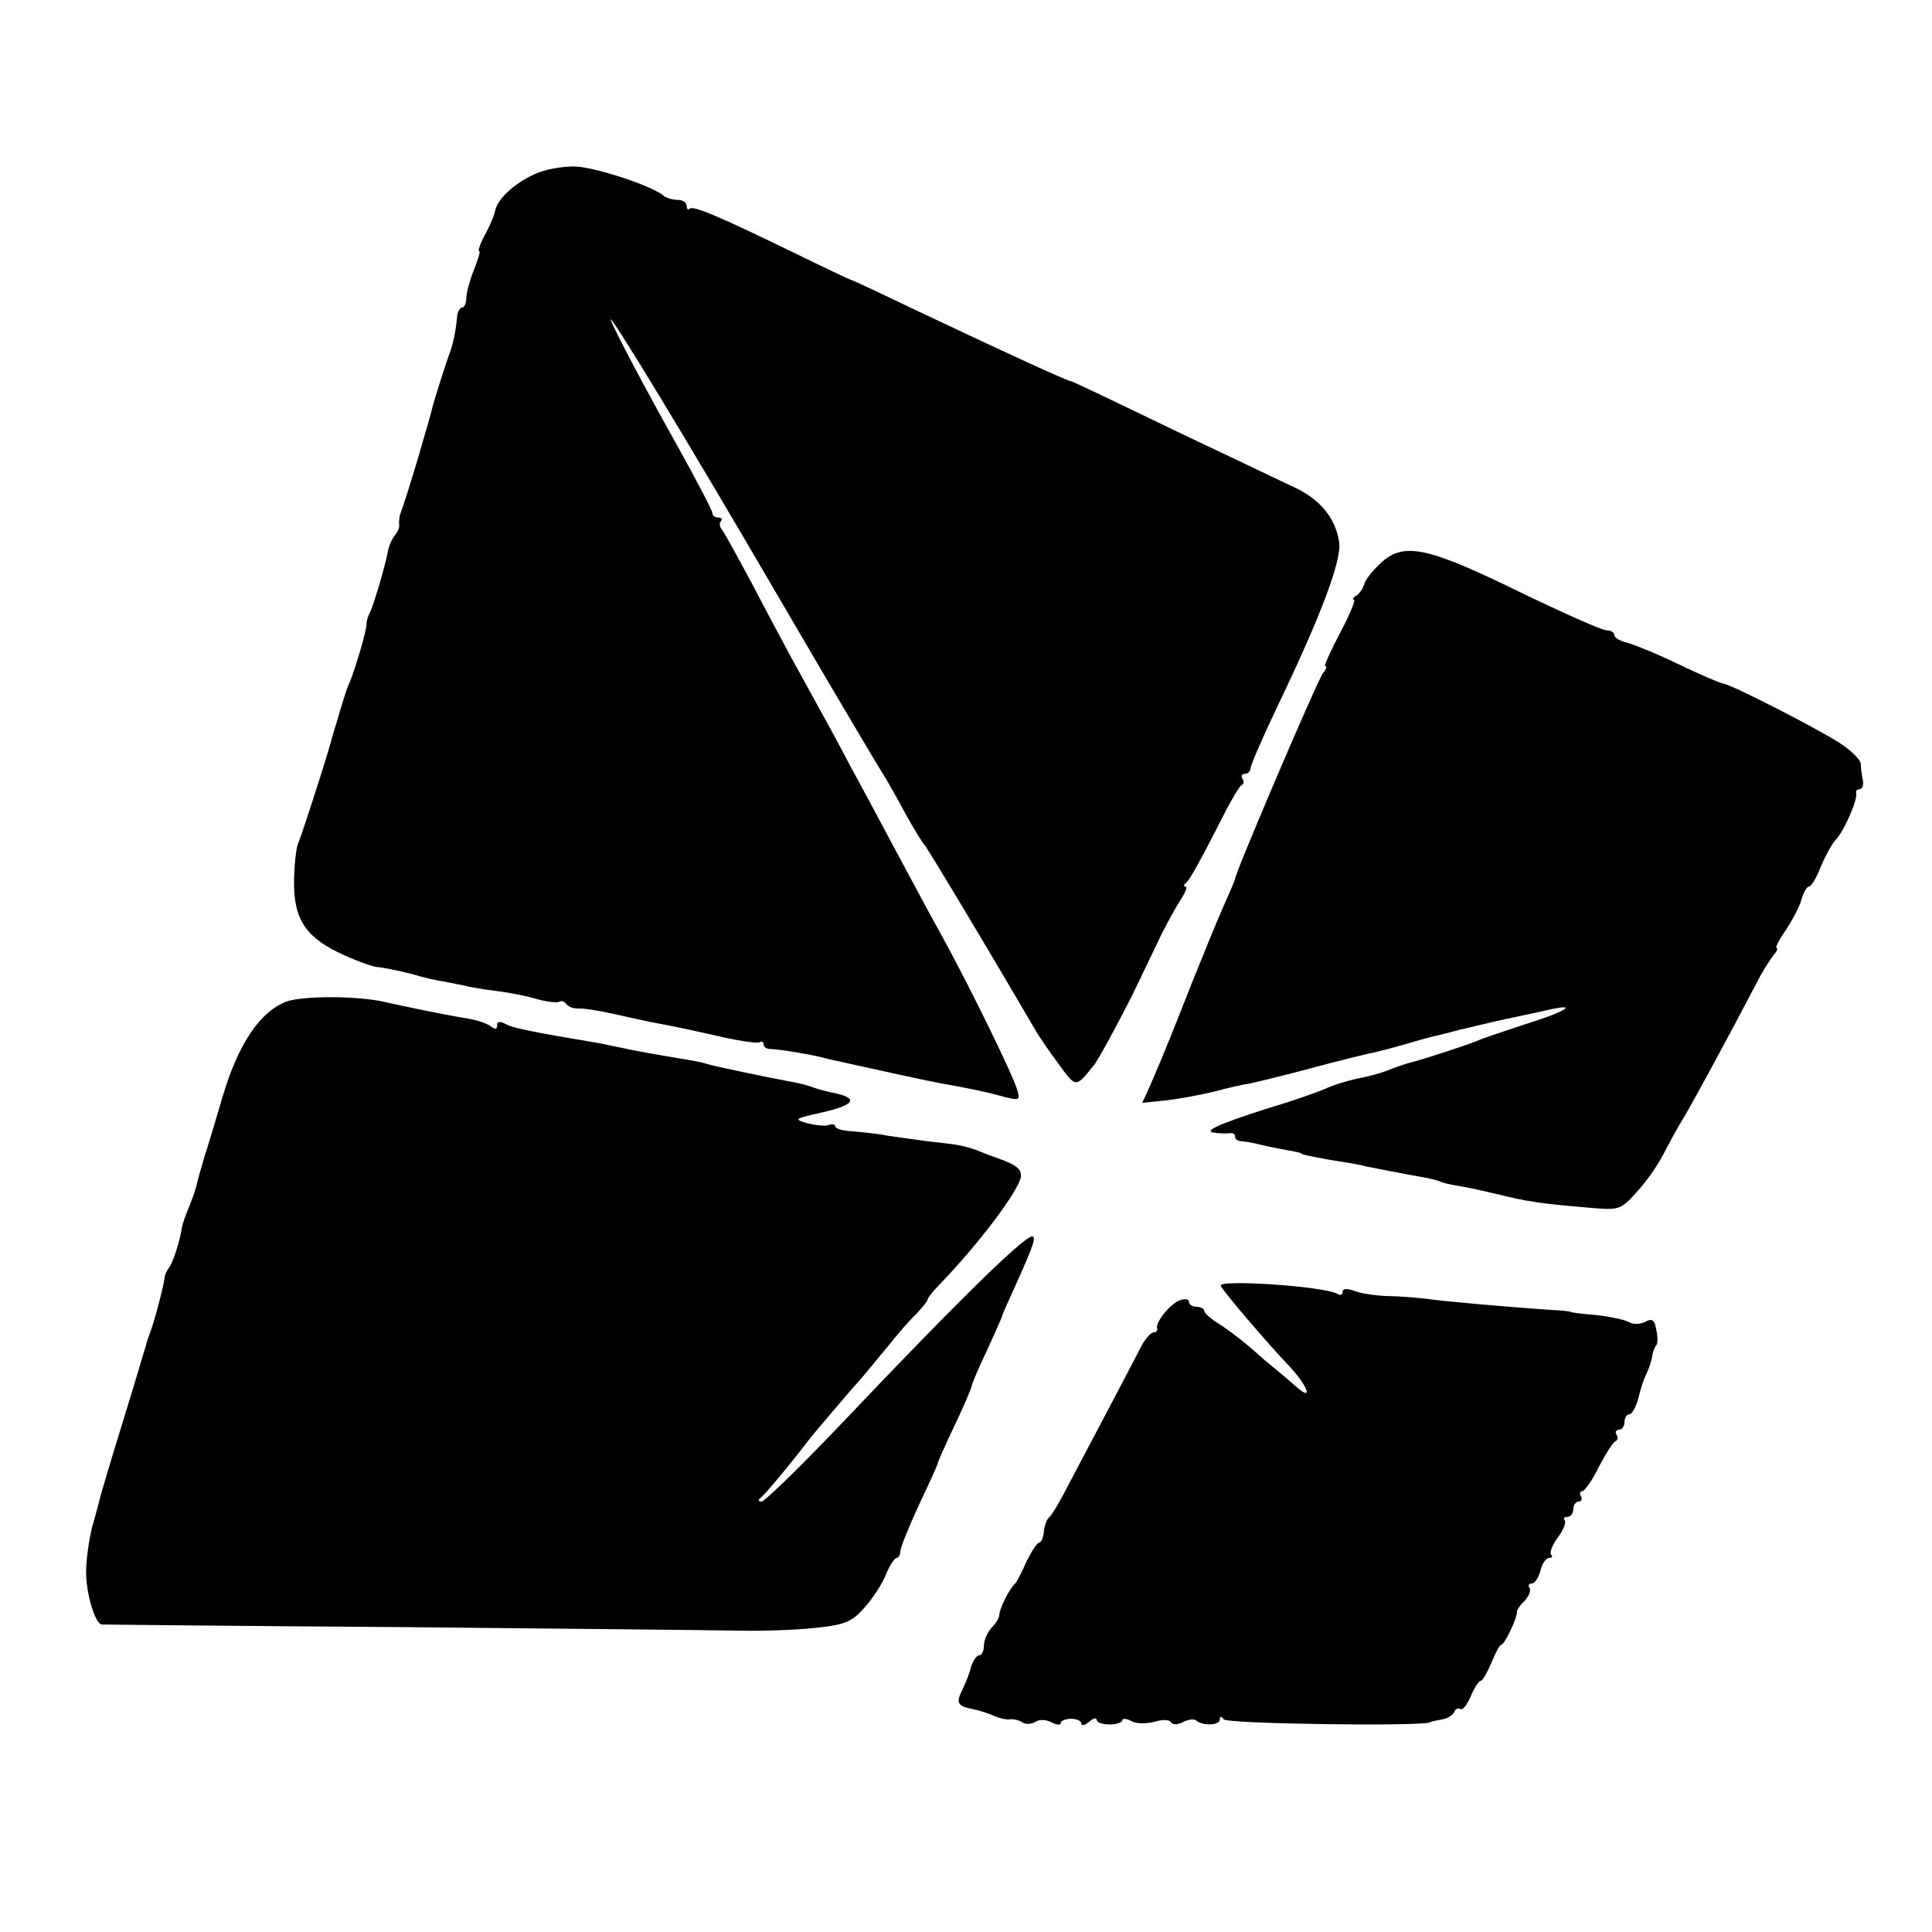 <?xml version="1.0" standalone="no"?>
<!DOCTYPE svg PUBLIC "-//W3C//DTD SVG 20010904//EN"
 "http://www.w3.org/TR/2001/REC-SVG-20010904/DTD/svg10.dtd">
<svg version="1.0" xmlns="http://www.w3.org/2000/svg"
 width="377pt" height="377pt" viewBox="0 0 377 377"
 preserveAspectRatio="xMidYMid meet">
<g transform="translate(0,377) scale(0.1,-0.1)"
fill="#000000" stroke="none">
<path d="M1043 3430 c-40 -18 -73 -49 -77 -72 -1 -7 -10 -28 -19 -45 -10 -18
-15 -33 -12 -33 3 0 -2 -16 -10 -36 -8 -20 -15 -45 -15 -55 0 -11 -4 -19 -8
-19 -4 0 -9 -8 -10 -17 -2 -26 -8 -56 -15 -73 -6 -16 -30 -92 -32 -100 -6 -27
-53 -186 -63 -210 -3 -8 -4 -19 -3 -24 1 -4 -3 -14 -8 -20 -6 -7 -12 -21 -14
-32 -6 -31 -29 -108 -35 -119 -3 -5 -7 -16 -7 -25 -1 -15 -20 -79 -32 -110 -4
-8 -7 -17 -8 -20 -4 -12 -29 -95 -30 -100 -11 -40 -59 -188 -63 -195 -3 -5 -7
-34 -8 -64 -3 -79 18 -116 85 -149 31 -15 66 -28 77 -29 12 -1 41 -7 65 -13
24 -7 53 -14 64 -15 11 -2 29 -6 40 -8 11 -3 40 -8 65 -11 25 -3 60 -10 79
-16 19 -5 37 -7 42 -5 4 3 10 1 14 -4 3 -5 13 -9 23 -9 9 1 40 -4 67 -10 28
-6 62 -14 78 -17 49 -9 81 -16 142 -30 33 -7 63 -11 67 -9 5 3 8 1 8 -4 0 -5
6 -9 13 -9 16 0 88 -12 107 -18 8 -2 26 -6 40 -9 14 -3 55 -12 91 -20 36 -8
79 -17 95 -20 57 -10 90 -17 122 -26 31 -8 33 -7 27 13 -8 29 -93 202 -145
297 -23 41 -64 118 -92 170 -28 52 -66 124 -86 160 -32 61 -47 88 -117 215
-15 28 -50 93 -77 145 -28 52 -54 100 -59 106 -5 6 -6 14 -2 17 3 4 1 7 -5 7
-7 0 -12 4 -12 9 0 5 -30 62 -66 127 -68 121 -126 232 -132 249 -9 26 152
-239 333 -550 111 -190 188 -320 204 -345 8 -14 26 -45 39 -70 14 -25 30 -52
37 -60 9 -12 112 -183 220 -368 6 -9 24 -36 42 -60 33 -45 32 -45 68 0 9 11
63 111 85 158 4 8 20 42 36 75 15 33 37 72 47 88 10 15 15 27 10 27 -4 0 -3 4
2 8 6 4 30 48 55 97 25 50 48 92 53 93 4 2 5 8 1 13 -3 5 0 9 5 9 6 0 11 5 11
10 0 6 23 59 51 118 87 181 128 290 122 325 -7 46 -37 82 -85 105 -24 11 -113
54 -198 94 -185 89 -233 112 -240 114 -13 3 -128 56 -295 135 -71 34 -132 63
-135 63 -3 1 -50 23 -105 50 -152 74 -202 95 -209 89 -3 -4 -6 -1 -6 5 0 7 -8
12 -18 12 -10 0 -22 4 -27 8 -22 19 -128 54 -170 57 -25 1 -61 -5 -82 -15z"/>
<path d="M2693 2670 c-15 -14 -29 -32 -31 -40 -2 -8 -9 -18 -15 -22 -7 -4 -9
-8 -5 -8 4 0 -8 -29 -27 -65 -19 -36 -32 -65 -29 -65 4 0 2 -6 -4 -13 -10 -11
-172 -391 -172 -402 0 -2 -11 -28 -24 -57 -13 -29 -40 -96 -61 -148 -37 -94
-52 -132 -81 -199 l-15 -33 48 5 c26 3 68 11 93 17 25 7 56 14 70 16 14 3 68
16 120 30 52 14 102 26 110 28 8 1 35 8 60 15 25 7 52 15 60 17 8 2 35 8 60
15 59 14 80 19 110 25 14 3 42 9 64 14 59 13 29 -5 -49 -29 -38 -13 -79 -26
-90 -31 -21 -9 -110 -38 -135 -44 -8 -2 -28 -9 -43 -15 -15 -6 -42 -13 -60
-16 -17 -4 -45 -12 -62 -20 -16 -7 -68 -25 -115 -39 -97 -31 -127 -45 -95 -47
11 -1 23 -1 28 0 4 0 7 -3 7 -7 0 -5 6 -9 13 -9 6 0 26 -4 42 -8 17 -4 39 -8
50 -10 11 -2 21 -4 23 -5 3 -3 10 -5 67 -15 28 -4 55 -9 60 -11 20 -4 71 -14
105 -20 19 -3 38 -8 41 -10 3 -2 21 -6 40 -9 19 -3 52 -11 74 -16 51 -13 84
-18 168 -25 67 -6 68 -6 100 29 18 19 41 52 52 73 11 21 29 55 41 74 18 30 81
146 145 268 9 18 23 39 29 47 7 8 10 15 7 15 -4 0 5 17 19 37 13 20 27 47 30
60 4 13 10 23 14 23 4 0 15 17 23 39 9 21 22 45 29 52 16 16 44 80 40 92 -1 4
2 7 7 7 5 0 8 8 6 18 -2 9 -4 24 -4 32 -1 8 -20 27 -44 42 -48 30 -206 111
-224 114 -7 1 -46 18 -88 38 -41 20 -86 38 -100 42 -14 3 -25 10 -25 15 0 5
-7 9 -15 9 -9 0 -85 34 -170 75 -182 89 -227 98 -272 55z"/>
<path d="M560 1816 c-52 -19 -95 -83 -125 -184 -14 -48 -30 -101 -36 -119 -5
-18 -12 -40 -14 -50 -2 -10 -9 -31 -16 -48 -7 -16 -13 -34 -14 -40 -3 -24 -18
-71 -26 -80 -4 -5 -8 -14 -8 -20 -2 -16 -21 -88 -28 -105 -3 -8 -7 -19 -8 -25
-2 -5 -21 -71 -44 -145 -23 -74 -43 -142 -45 -150 -2 -8 -9 -35 -16 -59 -6
-24 -12 -64 -12 -89 0 -42 18 -102 31 -102 3 0 265 -3 581 -5 316 -3 616 -6
665 -7 50 -1 118 2 152 6 53 6 66 12 90 39 16 18 35 47 42 65 7 18 17 32 21
32 3 0 7 6 7 13 0 7 16 47 36 90 21 44 37 80 37 82 0 2 14 34 32 72 18 37 33
73 34 78 1 6 14 37 30 70 15 33 28 62 29 65 0 3 9 23 19 45 40 88 47 107 42
112 -9 9 -132 -110 -375 -366 -79 -83 -149 -151 -155 -151 -7 0 -7 3 -1 8 8 6
55 62 97 117 8 10 69 82 100 117 9 10 31 38 50 60 18 23 43 52 56 64 12 13 22
25 22 28 0 3 10 16 23 29 78 81 153 181 159 210 2 14 -7 22 -32 32 -19 7 -44
16 -55 21 -27 9 -31 10 -95 17 -30 4 -66 9 -79 11 -13 3 -41 6 -62 8 -22 1
-39 5 -39 10 0 4 -6 5 -12 3 -7 -3 -26 -1 -42 3 -28 8 -26 9 27 21 62 14 73
27 30 37 -16 3 -35 8 -43 11 -8 3 -24 8 -35 10 -55 10 -164 33 -176 37 -8 3
-30 7 -49 10 -48 8 -89 15 -125 23 -16 3 -37 8 -45 9 -121 20 -158 28 -172 35
-12 7 -18 6 -18 -2 0 -8 -4 -8 -12 -2 -7 6 -29 13 -48 16 -49 8 -120 23 -160
32 -53 12 -157 12 -190 1z"/>
<path d="M2382 1261 c4 -10 91 -112 133 -156 34 -36 49 -70 18 -44 -10 9 -29
25 -41 35 -13 10 -38 32 -55 47 -18 15 -44 35 -59 44 -16 10 -28 21 -28 25 0
4 -7 8 -15 8 -8 0 -15 4 -15 10 0 5 -8 6 -17 3 -20 -7 -49 -44 -45 -55 1 -5
-2 -8 -7 -8 -5 0 -16 -12 -24 -27 -12 -24 -89 -170 -154 -293 -10 -19 -22 -38
-26 -41 -4 -3 -9 -16 -10 -27 -1 -12 -5 -22 -9 -22 -4 0 -15 -17 -25 -37 -9
-21 -19 -40 -22 -43 -11 -9 -31 -50 -31 -61 0 -6 -7 -17 -15 -25 -8 -9 -15
-24 -15 -35 0 -10 -4 -19 -9 -19 -5 0 -12 -10 -16 -22 -3 -13 -11 -33 -17 -45
-13 -26 -10 -32 20 -38 11 -2 29 -8 39 -12 10 -5 25 -9 33 -8 8 1 20 -2 25 -6
6 -4 17 -4 25 1 8 5 21 5 32 -1 10 -5 18 -6 18 -1 0 4 9 8 20 8 11 0 20 -4 20
-9 0 -5 7 -4 15 3 8 7 15 9 15 4 0 -5 11 -9 25 -9 14 0 25 4 25 8 0 4 7 4 17
-1 9 -6 29 -6 45 -2 16 5 30 5 33 -1 4 -5 13 -5 24 1 10 5 21 6 25 3 11 -11
46 -10 46 1 0 7 3 8 8 1 6 -9 383 -14 402 -6 3 2 14 4 25 6 11 2 21 9 23 15 2
5 7 8 12 5 4 -3 13 9 20 25 7 17 16 30 19 30 4 0 13 16 21 35 8 19 16 35 19
35 7 0 33 56 31 65 0 3 6 13 15 21 8 9 13 20 10 25 -4 5 -2 9 4 9 6 0 13 11
17 25 3 14 11 25 17 25 6 0 7 3 4 6 -4 4 2 19 13 34 11 15 17 30 13 34 -3 3
-1 6 5 6 7 0 12 7 12 15 0 8 5 15 11 15 5 0 7 5 4 10 -3 6 -2 10 2 10 5 0 20
21 33 48 14 26 28 49 33 50 4 2 5 8 1 13 -3 5 0 9 5 9 6 0 11 7 11 15 0 8 4
15 9 15 5 0 12 12 17 28 9 34 9 34 18 54 4 9 9 23 10 32 1 8 5 18 8 21 3 3 3
17 0 30 -3 19 -8 23 -21 16 -9 -5 -23 -6 -32 -1 -9 5 -38 11 -65 14 -27 2 -49
5 -49 6 0 1 -18 3 -40 4 -87 6 -212 17 -245 22 -19 2 -53 5 -75 5 -22 1 -50 5
-62 10 -15 5 -23 5 -23 -2 0 -6 -5 -7 -10 -4 -24 15 -233 29 -228 16z"/>
</g>
</svg>
